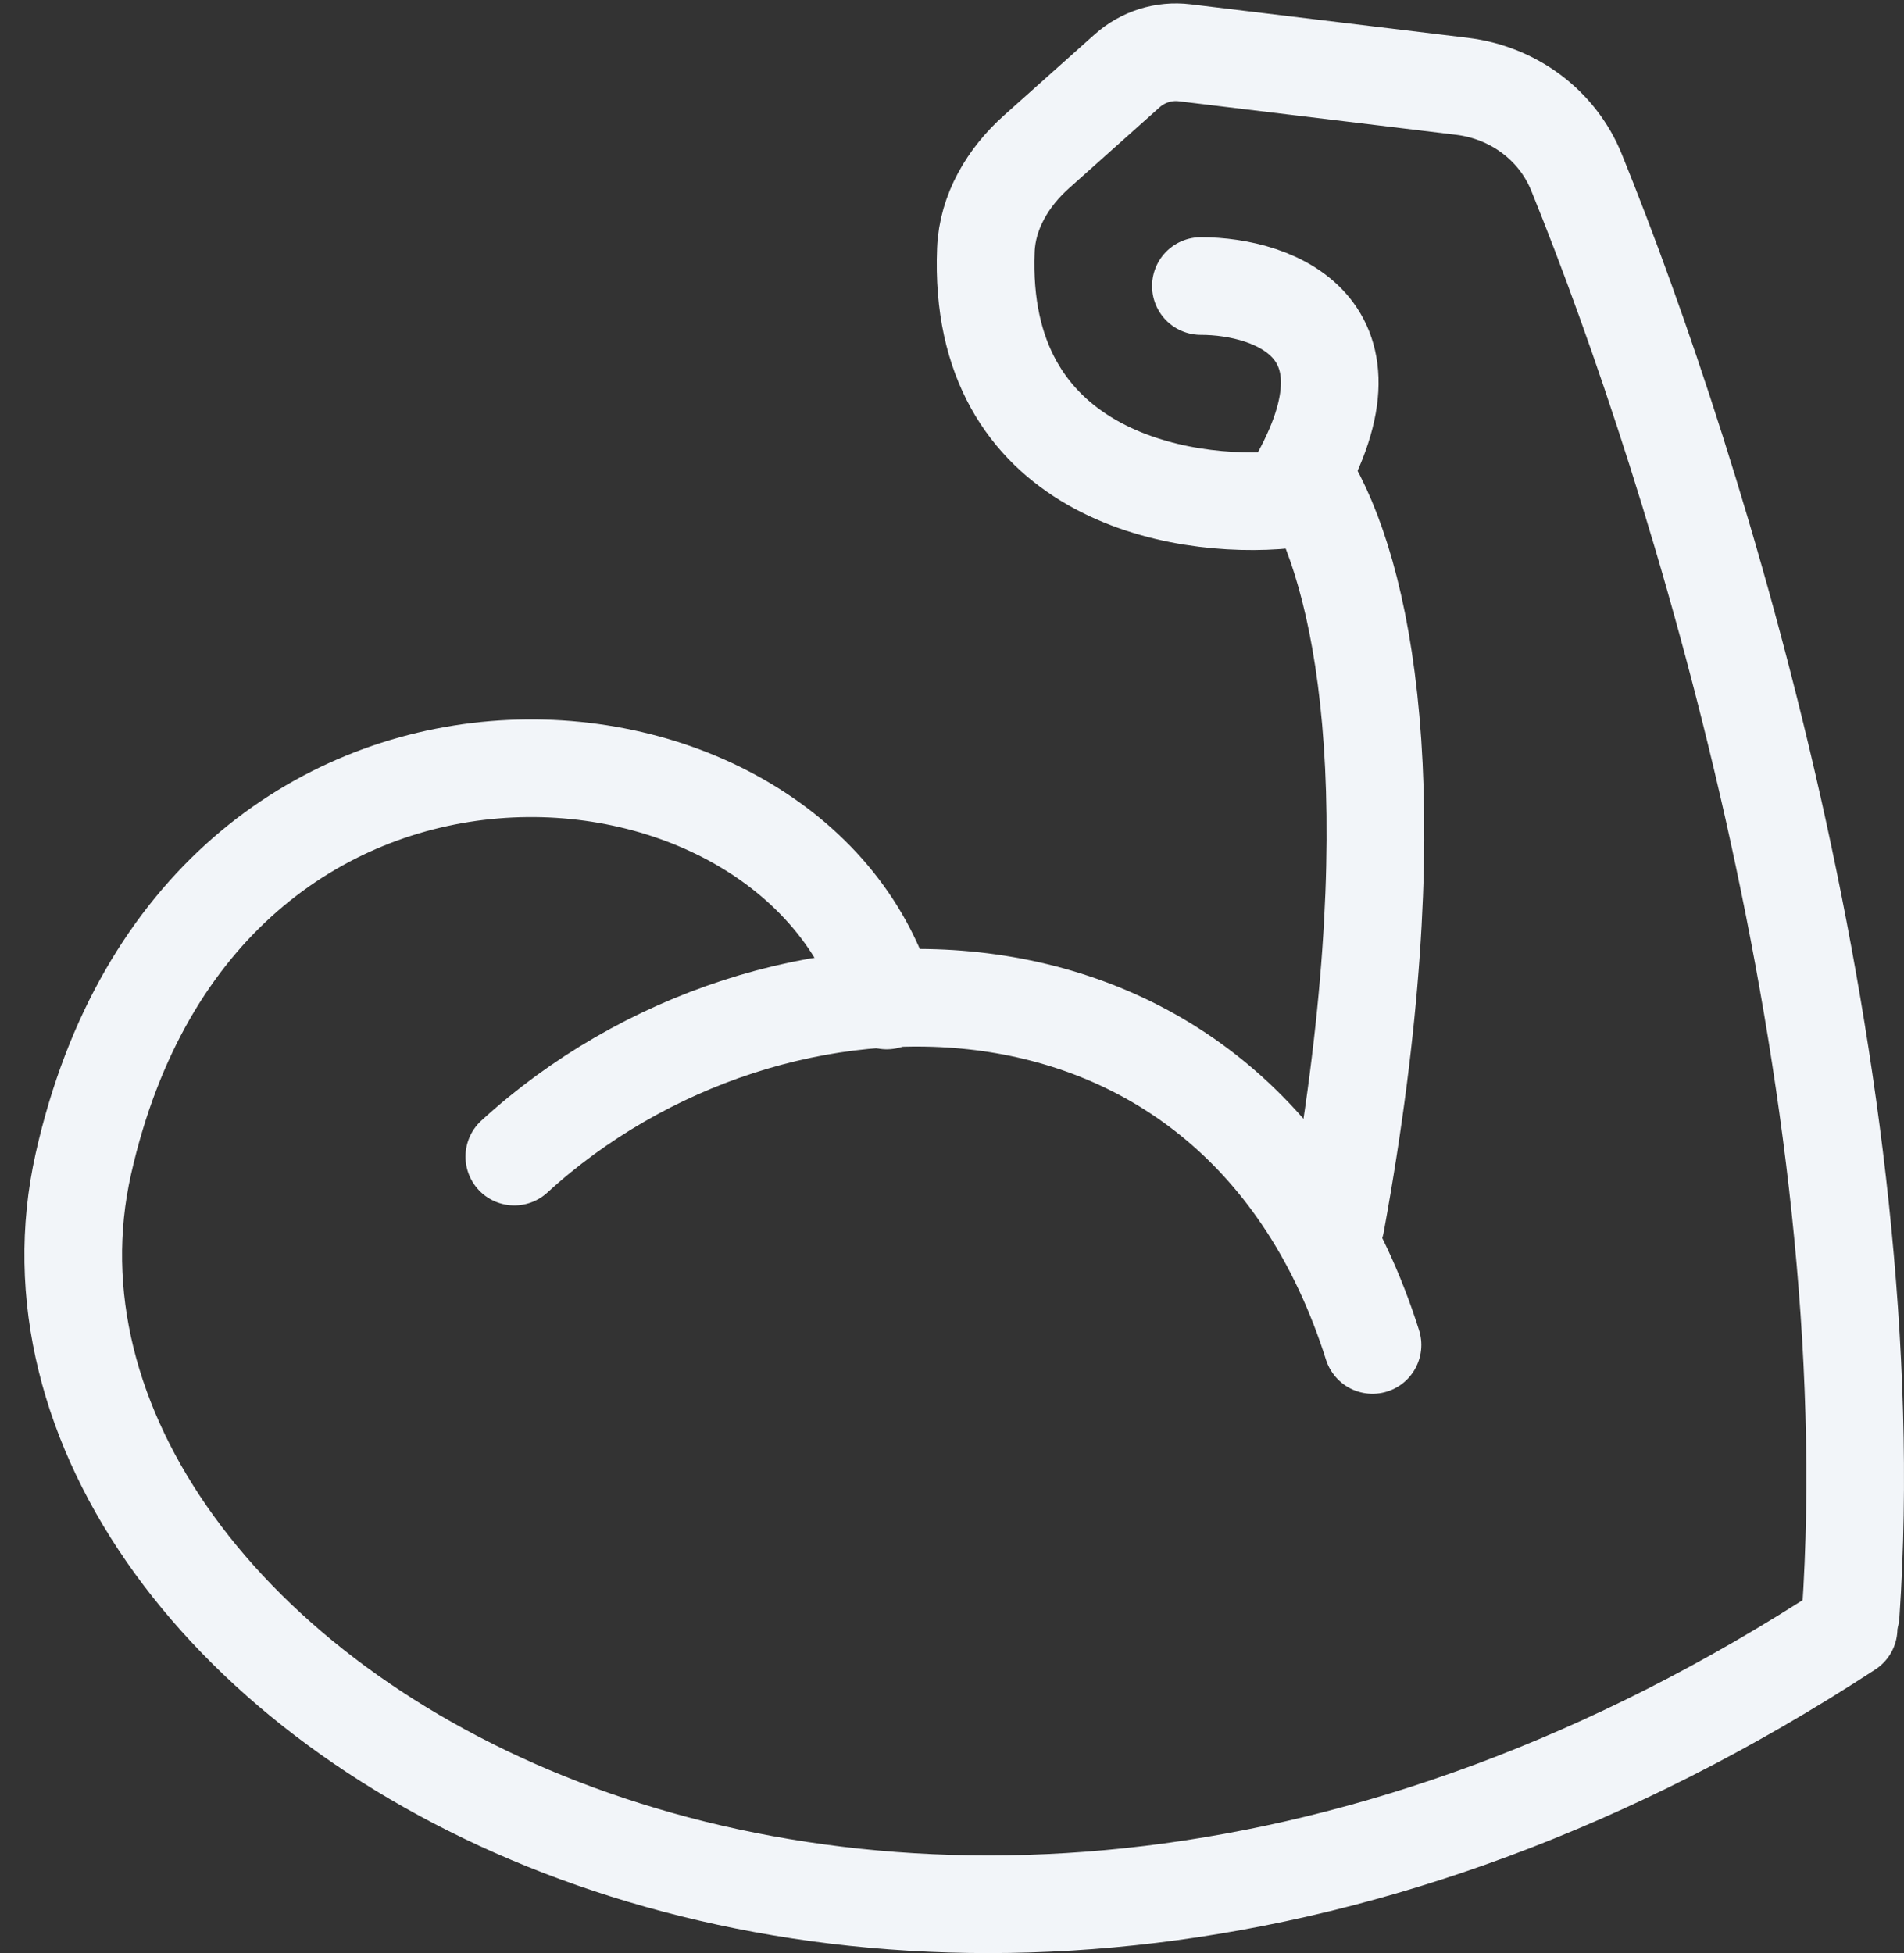 <svg width="78" height="80" viewBox="0 0 78 80" fill="none" xmlns="http://www.w3.org/2000/svg">
<rect x="0" y="0" width="78" height="80" fill="#333333" stroke="none"/>
<path d="M36.325 40.981C32.537 28.237 8.222 26.295 3.415 47.67C-1.392 69.046 36.324 92.439 75.731 66.71" stroke="#F2F5F9" stroke-width="4" stroke-linecap="round" stroke-linejoin="round"/>
<path d="M21.07 47.376C31.617 37.719 50.703 37.658 56.227 55.09" stroke="#F2F5F9" stroke-width="4" stroke-linecap="round" stroke-linejoin="round"/>
<path d="M49.196 11.717C52.209 11.717 57.131 13.466 52.711 20.462C48.225 20.911 40.022 19.369 40.387 10.24C40.449 8.673 41.293 7.263 42.462 6.219L46.175 2.903C46.818 2.329 47.677 2.059 48.533 2.163L59.889 3.536C61.98 3.789 63.791 5.108 64.583 7.059C69.617 19.46 77.286 44.437 75.816 66.133" stroke="#F2F5F9" stroke-width="4" stroke-linecap="round" stroke-linejoin="round"/>
<path d="M53.716 19.977C56.06 24.187 57.734 33.581 54.721 50.099" stroke="#F2F5F9" stroke-width="4" stroke-linecap="round" stroke-linejoin="round"/>
</svg>
